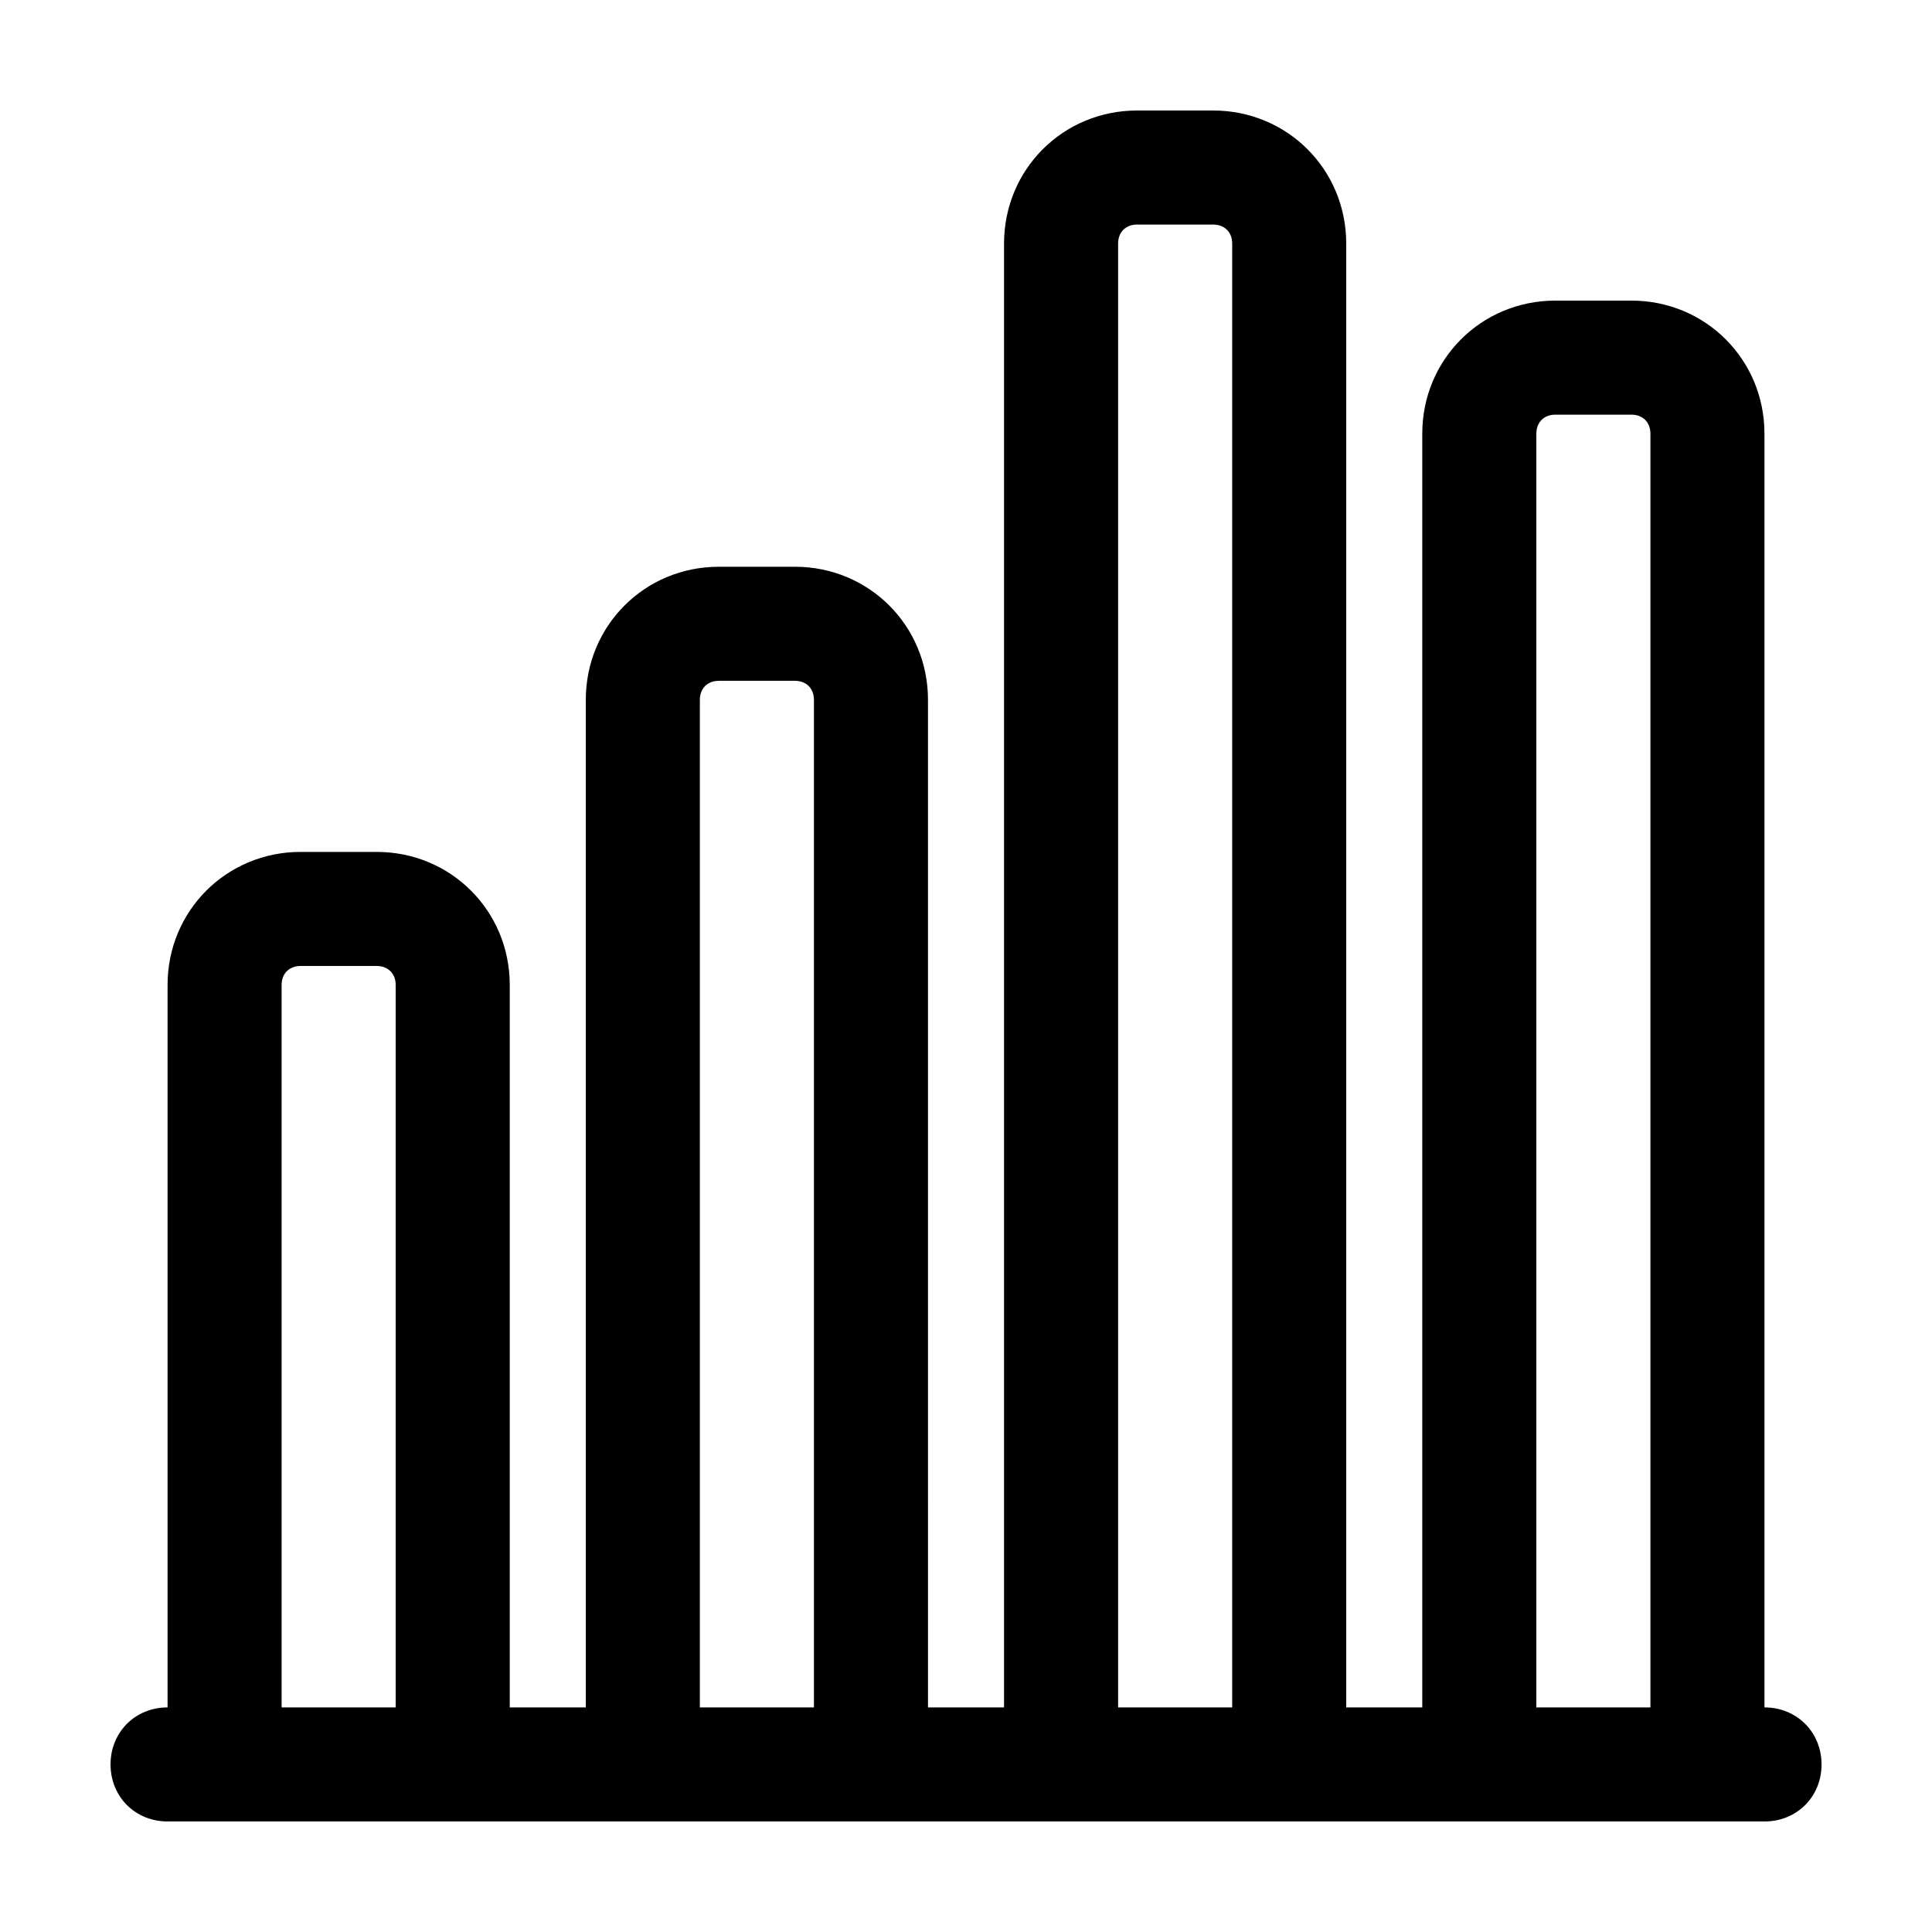 <?xml version="1.0" encoding="UTF-8"?>
<!-- Uploaded to: SVG Repo, www.svgrepo.com, Generator: SVG Repo Mixer Tools -->
<svg fill="#000000" width="800px" height="800px" version="1.1" viewBox="144 144 512 512" xmlns="http://www.w3.org/2000/svg">
 <path d="m611.6 596.48v-337.55c0-19.648-15.617-35.266-35.266-35.266h-20.152c-19.648 0-35.266 15.617-35.266 35.266v337.55h-20.152v-387.93c0-19.648-15.617-35.266-35.266-35.266h-20.152c-19.648 0-35.266 15.617-35.266 35.266v387.93h-20.152l-0.004-267.02c0-19.648-15.617-35.266-35.266-35.266h-20.152c-19.648 0-35.266 15.617-35.266 35.266v267.02h-20.152v-191.45c0-19.648-15.617-35.266-35.266-35.266h-20.152c-19.648 0-35.266 15.617-35.266 35.266v191.45c-8.566 0-15.113 6.551-15.113 15.113 0 8.566 6.551 15.113 15.113 15.113h423.21c8.566 0 15.113-6.551 15.113-15.113-0.012-8.562-6.559-15.113-15.125-15.113zm-392.97 0v-191.45c0-3.023 2.016-5.039 5.039-5.039h20.152c3.023 0 5.039 2.016 5.039 5.039v191.45zm110.84 0v-267.02c0-3.023 2.016-5.039 5.039-5.039h20.152c3.023 0 5.039 2.016 5.039 5.039v267.02zm110.84 0v-387.93c0-3.023 2.016-5.039 5.039-5.039h20.152c3.023 0 5.039 2.016 5.039 5.039v387.93zm110.84 0v-337.55c0-3.023 2.016-5.039 5.039-5.039h20.152c3.023 0 5.039 2.016 5.039 5.039v337.55z"/>
</svg>